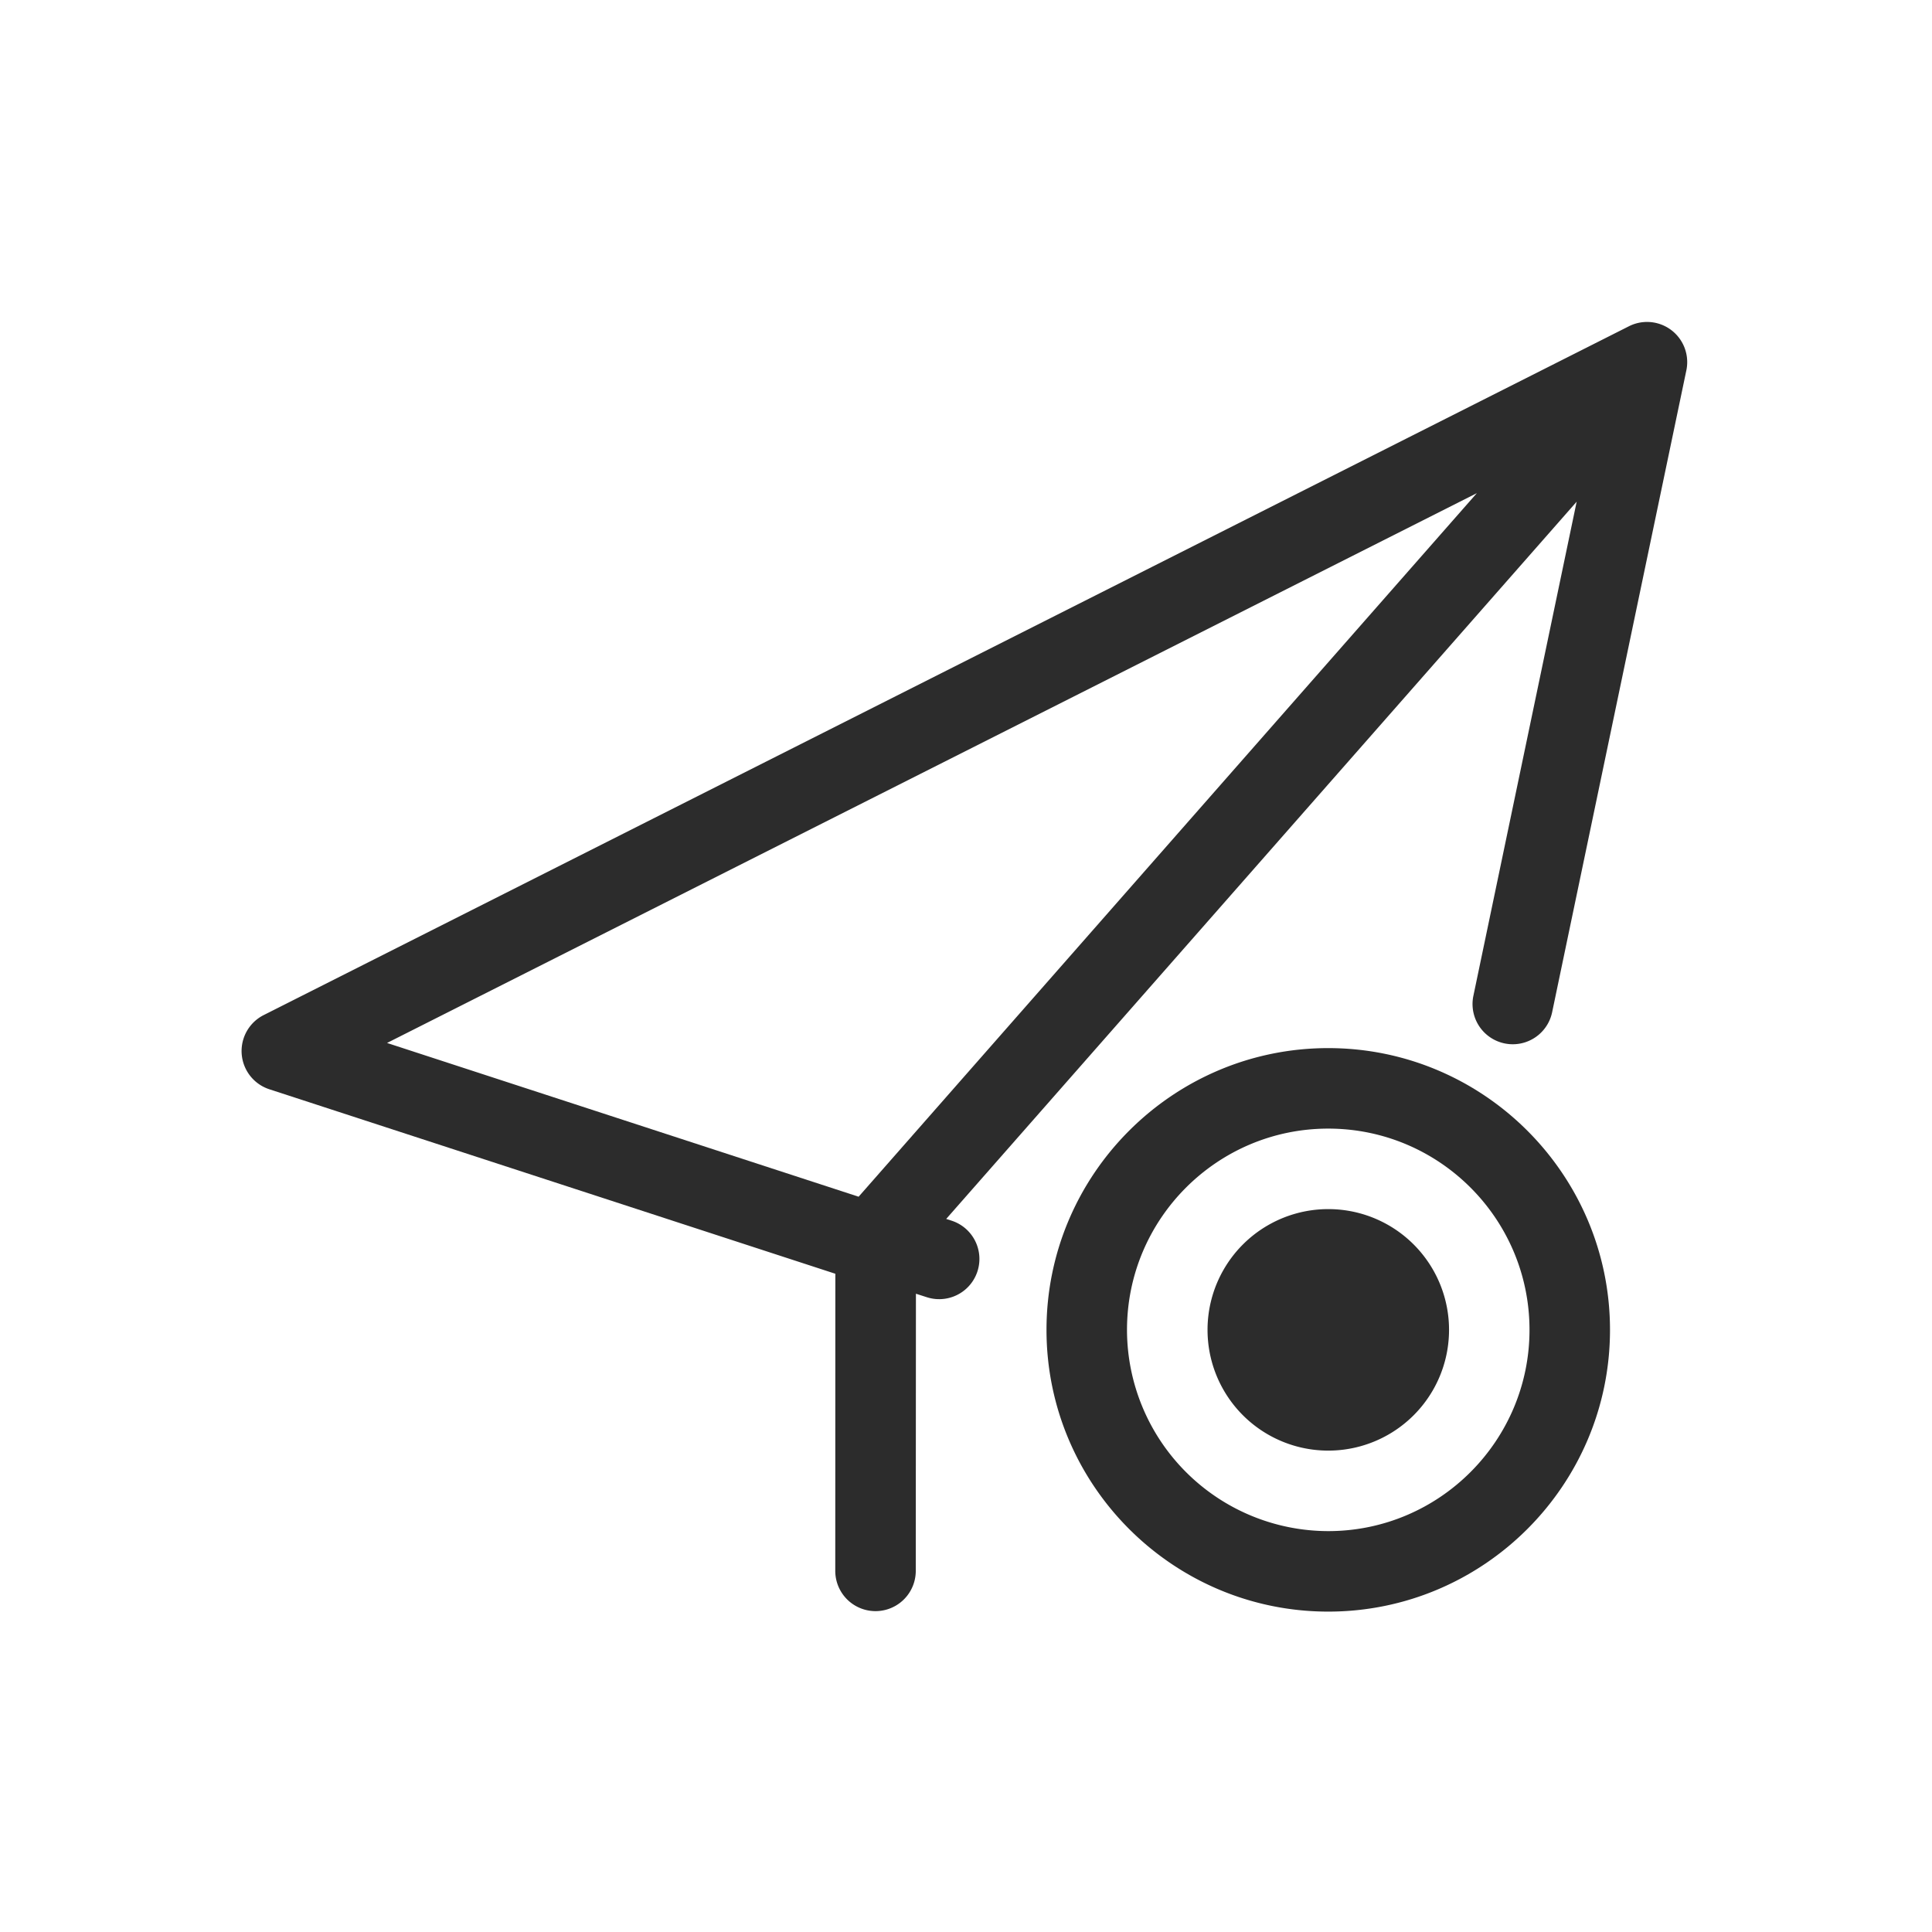 <svg t="1686832943617" class="icon" viewBox="0 0 1024 1024" version="1.1" xmlns="http://www.w3.org/2000/svg" p-id="13770" width="200" height="200"><path d="M782.763 261.376l-327.68 372.907-249.941-81.493 577.621-291.413z m-278.357 385.621l-2.901-0.939 334.165-380.16-54.741 261.888a21.291 21.291 0 1 0 41.728 8.747l71.125-340.139a21.291 21.291 0 0 0-30.507-23.424L139.733 538.027a21.333 21.333 0 0 0 2.987 39.296l300.032 97.792-0.043 157.483a21.333 21.333 0 1 0 42.667 0l0.085-146.901 5.717 1.835a21.291 21.291 0 1 0 13.227-40.533z" fill="#2c2c2c" p-id="13771"></path><path d="M704 640.853a64 64 0 1 0 0.043 128 64 64 0 0 0-0.043-128" fill="#2c2c2c" p-id="13772"></path><path d="M704 811.52a106.795 106.795 0 0 1-106.667-106.667c0-58.837 47.829-106.667 106.667-106.667 58.88 0 106.667 47.829 106.667 106.667 0 58.752-47.787 106.667-106.667 106.667m0-256c-82.347 0-149.333 66.987-149.333 149.333s66.987 149.333 149.333 149.333 149.333-66.987 149.333-149.333-66.987-149.333-149.333-149.333" fill="#2c2c2c" p-id="13773"></path></svg>